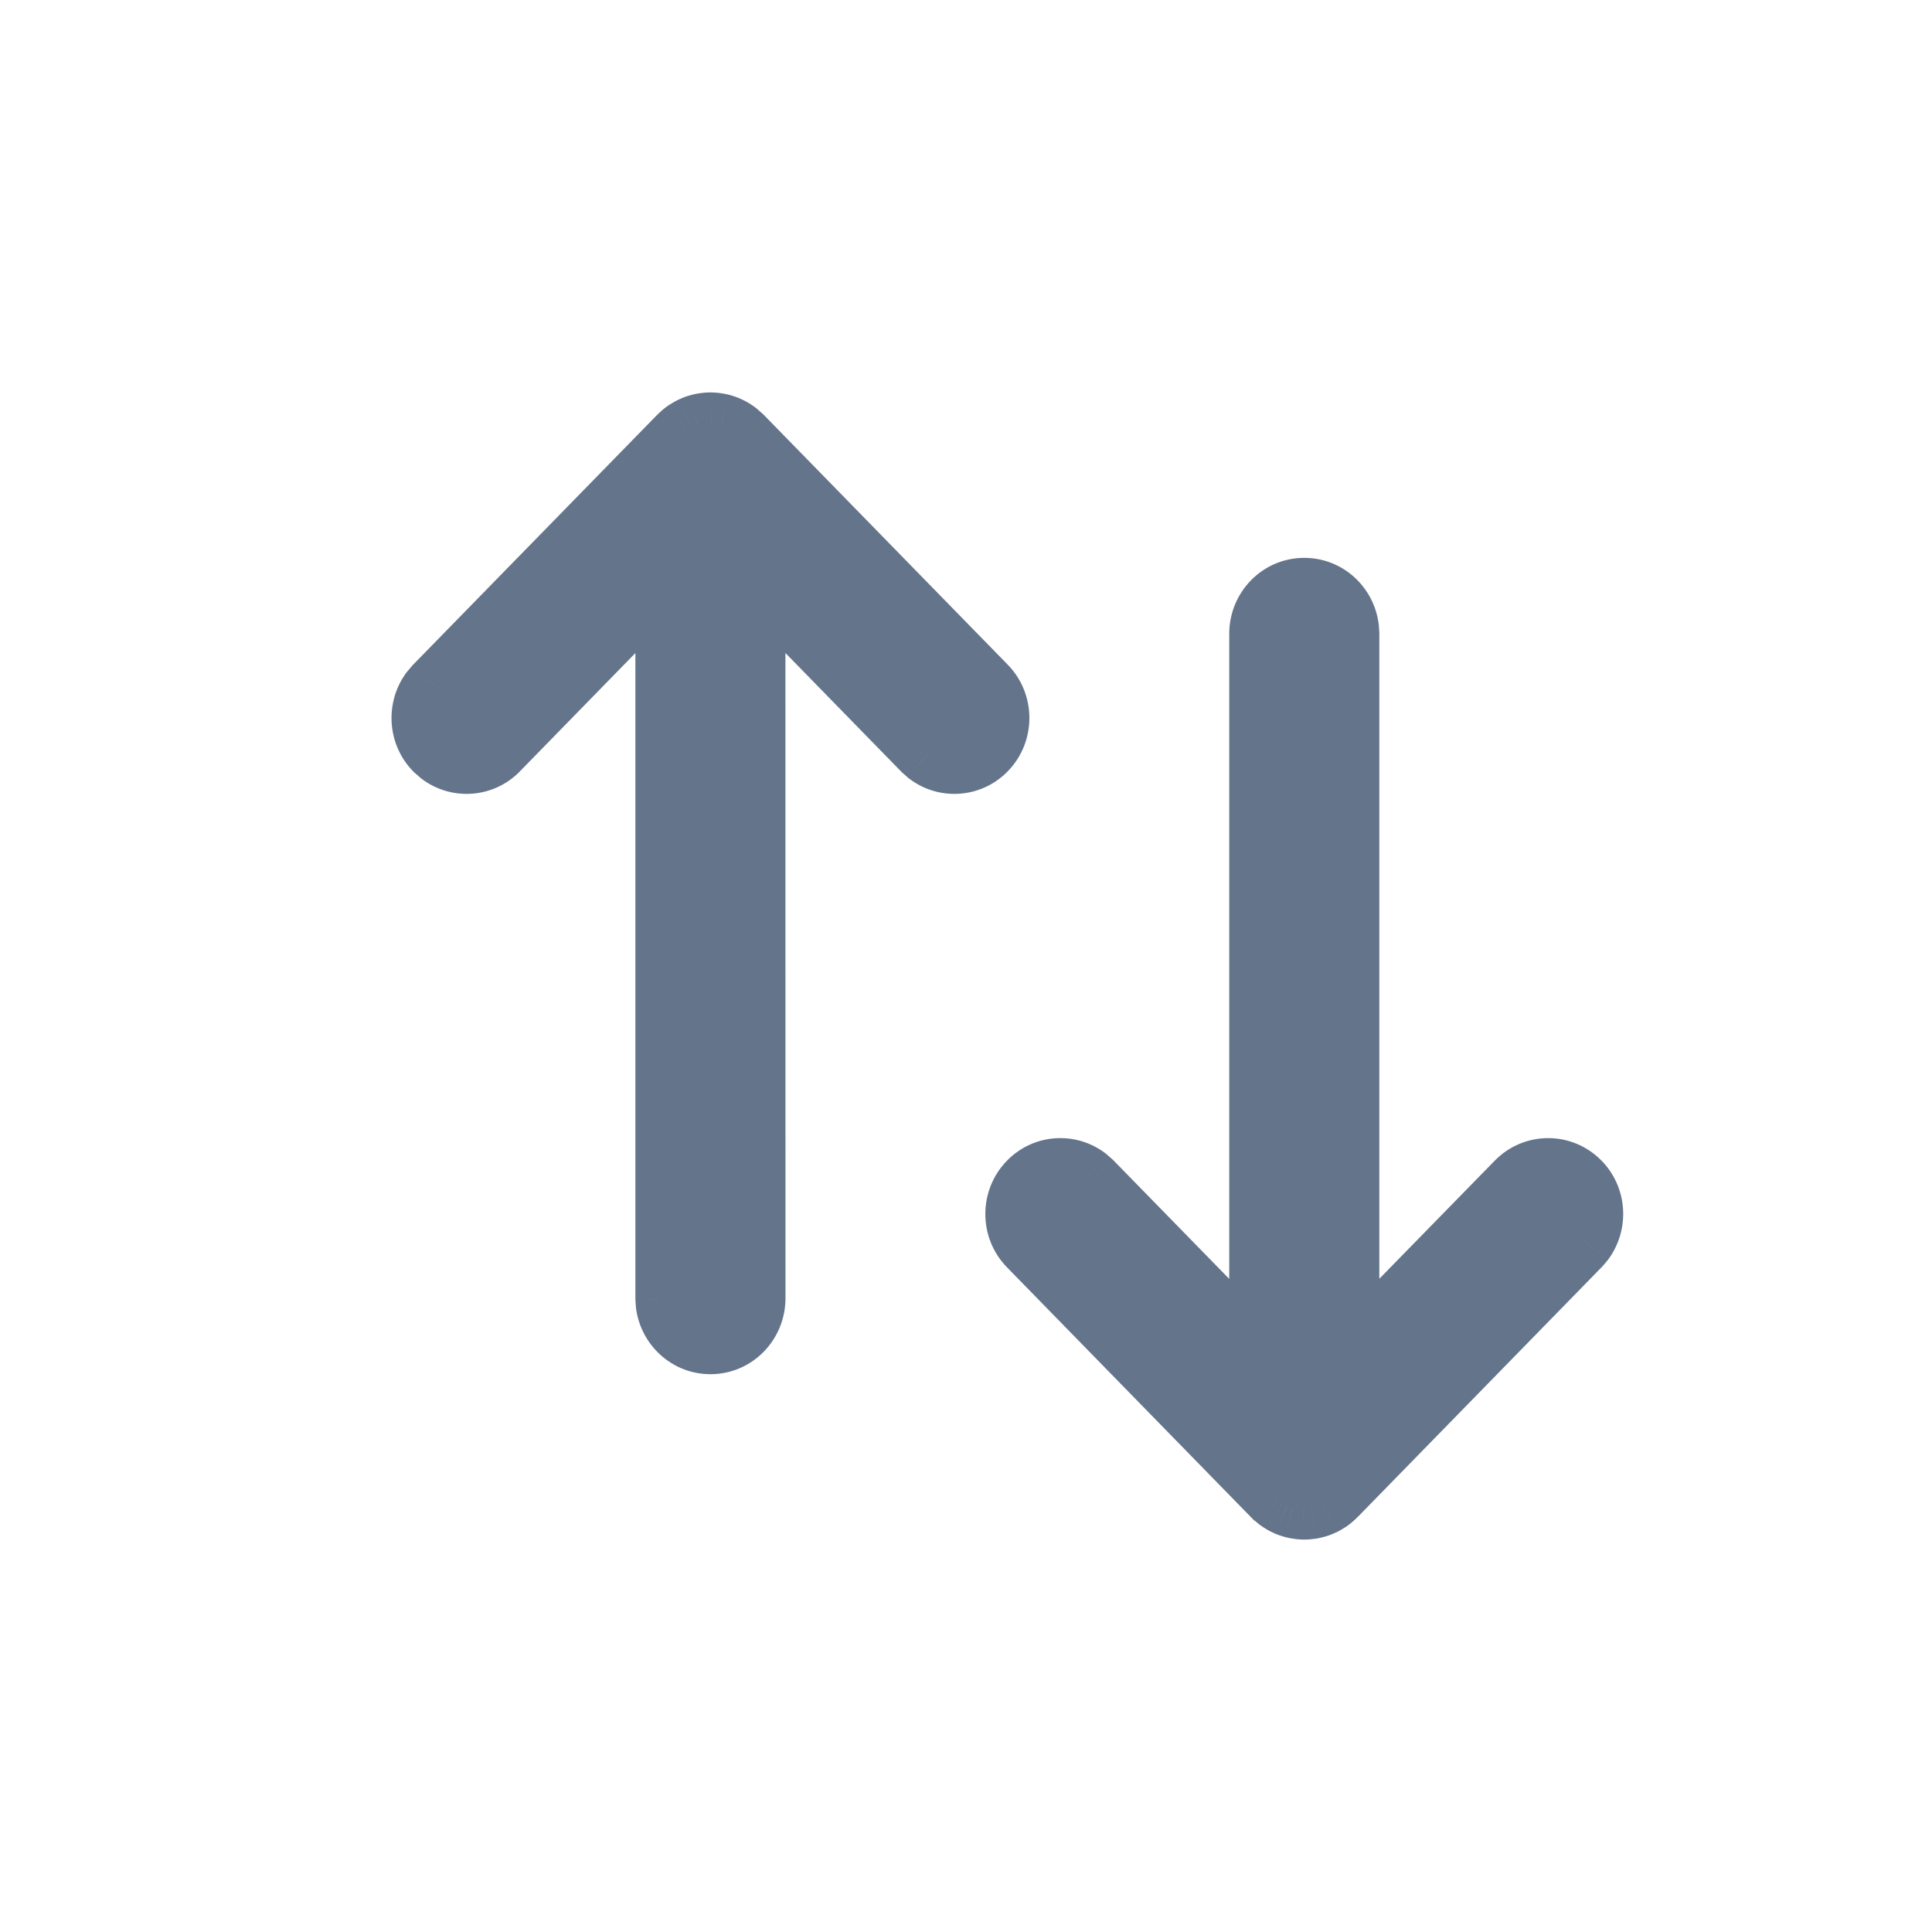 <svg width="32" height="32" viewBox="0 0 32 32" fill="none" xmlns="http://www.w3.org/2000/svg">
<path fill-rule="evenodd" clip-rule="evenodd" d="M11.782 7L11.767 7L11.766 7C11.761 7 11.757 7 11.752 7C11.728 7.001 11.705 7.002 11.682 7.005C11.674 7.006 11.667 7.007 11.659 7.008C11.655 7.009 11.65 7.009 11.646 7.01C11.625 7.013 11.605 7.018 11.585 7.023C11.576 7.026 11.567 7.028 11.559 7.03C11.555 7.031 11.552 7.032 11.549 7.033C11.529 7.039 11.509 7.046 11.491 7.055C11.476 7.061 11.461 7.067 11.446 7.074C11.432 7.081 11.417 7.089 11.403 7.098C11.387 7.106 11.372 7.116 11.358 7.125C11.316 7.153 11.277 7.186 11.241 7.223L7.201 11.358L7.129 11.443C6.914 11.74 6.939 12.161 7.204 12.429L7.287 12.502C7.578 12.721 7.991 12.696 8.254 12.426L11.024 9.59L11.024 21.503L11.031 21.606C11.08 21.976 11.391 22.261 11.767 22.261C12.178 22.261 12.51 21.922 12.51 21.503L12.509 9.589L15.28 12.426L15.364 12.5C15.654 12.72 16.067 12.697 16.331 12.429C16.622 12.134 16.623 11.654 16.334 11.358L12.294 7.223L12.21 7.149C12.197 7.139 12.184 7.13 12.171 7.122C12.161 7.115 12.15 7.109 12.14 7.102C12.137 7.1 12.135 7.099 12.132 7.097C12.116 7.088 12.101 7.08 12.085 7.073C12.074 7.068 12.063 7.063 12.052 7.058C12.049 7.056 12.047 7.055 12.044 7.054C12.025 7.047 12.007 7.04 11.987 7.034C11.978 7.031 11.97 7.029 11.961 7.026C11.957 7.025 11.953 7.024 11.95 7.023C11.928 7.017 11.907 7.013 11.886 7.01C11.873 7.008 11.859 7.006 11.845 7.005L11.854 7.005C11.83 7.002 11.806 7 11.782 7ZM22.339 10.394C22.29 10.024 21.979 9.74 21.603 9.74C21.192 9.74 20.86 10.078 20.86 10.497L20.86 22.41L18.09 19.574L18.006 19.5C17.716 19.28 17.303 19.303 17.039 19.571C16.748 19.866 16.747 20.346 17.036 20.642L21.076 24.777L21.077 24.778C21.101 24.802 21.125 24.824 21.151 24.844L21.16 24.851C21.171 24.859 21.182 24.867 21.193 24.874C21.208 24.884 21.223 24.894 21.238 24.903C21.255 24.913 21.272 24.922 21.289 24.929C21.295 24.932 21.301 24.934 21.307 24.937C21.312 24.94 21.317 24.942 21.323 24.945C21.343 24.953 21.364 24.961 21.386 24.967C21.397 24.97 21.408 24.974 21.42 24.977C21.441 24.982 21.462 24.987 21.484 24.99C21.497 24.992 21.511 24.994 21.525 24.995L21.516 24.995C21.54 24.998 21.564 25 21.588 25L21.603 25H21.604C21.608 25 21.613 25 21.617 25C21.641 25 21.665 24.998 21.69 24.994C21.696 24.994 21.702 24.993 21.707 24.992C21.712 24.992 21.717 24.991 21.721 24.991C21.743 24.987 21.764 24.982 21.786 24.976C21.798 24.973 21.81 24.97 21.821 24.967C21.841 24.961 21.86 24.954 21.879 24.945C21.894 24.939 21.909 24.933 21.924 24.926C21.938 24.919 21.953 24.911 21.967 24.902C21.983 24.894 21.997 24.884 22.012 24.875C22.053 24.847 22.093 24.814 22.129 24.777L26.169 20.642L26.241 20.557C26.456 20.26 26.431 19.839 26.166 19.571C25.875 19.276 25.405 19.277 25.116 19.574L22.346 22.408L22.346 10.497L22.339 10.394Z" fill="#64748B"/>
<path d="M11.767 7L11.768 7.5L11.775 7.5L11.782 7.5L11.767 7ZM11.782 7L11.791 6.5L11.779 6.5L11.767 6.5L11.782 7ZM11.766 7L11.765 6.5L11.765 6.5L11.766 7ZM11.752 7L11.795 6.502L11.768 6.5L11.742 6.5L11.752 7ZM11.682 7.005L11.74 7.502L11.751 7.501L11.682 7.005ZM11.659 7.008L11.725 7.504L11.725 7.504L11.659 7.008ZM11.646 7.01L11.583 6.514L11.573 6.515L11.563 6.517L11.646 7.01ZM11.585 7.023L11.71 7.508L11.72 7.505L11.585 7.023ZM11.559 7.03L11.692 7.512L11.692 7.512L11.559 7.03ZM11.549 7.033L11.417 6.551L11.408 6.553L11.399 6.556L11.549 7.033ZM11.491 7.055L11.68 7.518L11.691 7.513L11.491 7.055ZM11.446 7.074L11.241 6.618L11.234 6.621L11.227 6.625L11.446 7.074ZM11.403 7.098L11.652 7.531L11.658 7.527L11.665 7.524L11.403 7.098ZM11.358 7.125L11.09 6.703L11.078 6.71L11.358 7.125ZM11.241 7.223L11.598 7.572L11.599 7.572L11.241 7.223ZM7.201 11.358L6.843 11.009L6.831 11.022L6.819 11.036L7.201 11.358ZM7.129 11.443L6.747 11.121L6.735 11.135L6.724 11.15L7.129 11.443ZM7.204 12.429L6.847 12.78L6.86 12.793L6.874 12.805L7.204 12.429ZM7.287 12.502L6.958 12.878L6.972 12.89L6.986 12.901L7.287 12.502ZM8.254 12.426L8.612 12.776L8.612 12.775L8.254 12.426ZM11.024 9.59L11.524 9.59L11.524 8.362L10.666 9.241L11.024 9.59ZM11.024 21.503L10.524 21.503L10.524 21.52L10.525 21.536L11.024 21.503ZM11.031 21.606L10.532 21.639L10.533 21.656L10.535 21.672L11.031 21.606ZM12.51 21.503H13.01V21.503L12.51 21.503ZM12.509 9.589L12.867 9.24L12.009 8.361L12.009 9.589L12.509 9.589ZM15.28 12.426L14.923 12.776L14.935 12.789L14.949 12.801L15.28 12.426ZM15.364 12.5L15.032 12.874L15.046 12.887L15.061 12.898L15.364 12.5ZM16.331 12.429L15.975 12.078L15.975 12.078L16.331 12.429ZM16.334 11.358L15.976 11.707L15.976 11.707L16.334 11.358ZM12.294 7.223L12.652 6.873L12.639 6.86L12.625 6.848L12.294 7.223ZM12.21 7.149L12.541 6.774L12.527 6.762L12.513 6.751L12.21 7.149ZM12.171 7.122L11.895 7.539L11.903 7.544L11.912 7.55L12.171 7.122ZM12.14 7.102L12.405 6.678L12.405 6.678L12.14 7.102ZM12.132 7.097L12.398 6.674L12.389 6.668L12.381 6.664L12.132 7.097ZM12.085 7.073L11.867 7.523L11.875 7.527L11.883 7.53L12.085 7.073ZM12.052 7.058L11.845 7.513L11.845 7.513L12.052 7.058ZM12.044 7.054L12.251 6.599L12.242 6.595L12.233 6.591L12.044 7.054ZM11.987 7.034L11.837 7.511L11.849 7.515L11.987 7.034ZM11.961 7.026L12.103 6.547L12.103 6.547L11.961 7.026ZM11.95 7.023L12.093 6.544L12.084 6.541L12.074 6.539L11.95 7.023ZM11.886 7.01L11.805 7.504L11.817 7.505L11.886 7.01ZM11.845 7.005L11.872 6.505L11.792 7.502L11.845 7.005ZM11.854 7.005L11.828 7.504L11.913 6.509L11.854 7.005ZM22.339 10.394L22.838 10.361L22.837 10.344L22.834 10.328L22.339 10.394ZM20.86 10.497L21.36 10.497V10.497H20.86ZM20.86 22.41L20.502 22.759L21.36 23.637L21.36 22.41L20.86 22.41ZM18.09 19.574L18.447 19.224L18.434 19.211L18.421 19.199L18.09 19.574ZM18.006 19.5L18.337 19.126L18.324 19.113L18.309 19.102L18.006 19.5ZM17.039 19.571L16.683 19.22L16.683 19.22L17.039 19.571ZM17.036 20.642L17.394 20.293L17.394 20.293L17.036 20.642ZM21.076 24.777L20.718 25.127L20.773 25.183L20.842 25.219L21.076 24.777ZM21.077 24.778L21.434 24.428L21.38 24.372L21.311 24.336L21.077 24.778ZM21.151 24.844L21.476 24.464L21.468 24.457L21.459 24.45L21.151 24.844ZM21.16 24.851L20.835 25.231L20.845 25.24L20.856 25.248L21.16 24.851ZM21.193 24.874L21.473 24.46L21.464 24.454L21.455 24.448L21.193 24.874ZM21.238 24.903L20.975 25.328L20.982 25.332L20.989 25.336L21.238 24.903ZM21.289 24.929L21.503 24.477L21.497 24.474L21.489 24.471L21.289 24.929ZM21.307 24.937L21.099 25.392L21.099 25.392L21.307 24.937ZM21.323 24.945L21.11 25.397L21.12 25.402L21.131 25.407L21.323 24.945ZM21.386 24.967L21.535 24.489L21.523 24.486L21.386 24.967ZM21.42 24.977L21.274 25.455L21.284 25.458L21.294 25.461L21.42 24.977ZM21.484 24.99L21.565 24.496L21.553 24.495L21.484 24.99ZM21.525 24.995L21.498 25.495L21.578 24.498L21.525 24.995ZM21.516 24.995L21.542 24.496L21.456 25.491L21.516 24.995ZM21.588 25L21.578 25.5L21.591 25.5L21.604 25.5L21.588 25ZM21.603 25V24.5H21.595L21.587 24.5L21.603 25ZM21.604 25V25.5H21.604L21.604 25ZM21.617 25L21.565 25.497L21.596 25.5L21.627 25.5L21.617 25ZM21.69 24.994L21.631 24.498L21.62 24.499L21.69 24.994ZM21.707 24.992L21.643 24.496L21.643 24.496L21.707 24.992ZM21.721 24.991L21.778 25.487L21.79 25.486L21.802 25.484L21.721 24.991ZM21.786 24.976L21.66 24.492L21.652 24.495L21.786 24.976ZM21.821 24.967L21.953 25.449L21.962 25.447L21.97 25.444L21.821 24.967ZM21.879 24.945L21.69 24.482L21.68 24.487L21.879 24.945ZM21.924 24.926L22.128 25.382L22.136 25.379L22.143 25.376L21.924 24.926ZM21.967 24.902L21.718 24.469L21.711 24.473L21.705 24.477L21.967 24.902ZM22.012 24.875L22.28 25.297L22.292 25.29L22.012 24.875ZM22.129 24.777L21.771 24.428L21.771 24.428L22.129 24.777ZM26.169 20.642L26.526 20.991L26.539 20.978L26.551 20.964L26.169 20.642ZM26.241 20.557L26.623 20.879L26.635 20.865L26.645 20.85L26.241 20.557ZM26.166 19.571L26.523 19.22L26.522 19.22L26.166 19.571ZM25.116 19.574L25.473 19.923L25.473 19.923L25.116 19.574ZM22.346 22.408L21.846 22.408L21.846 23.634L22.703 22.757L22.346 22.408ZM22.346 10.497L22.846 10.497V10.48L22.845 10.464L22.346 10.497ZM11.782 7.5L11.796 7.5L11.767 6.5L11.753 6.501L11.782 7.5ZM11.766 7.5L11.768 7.5L11.767 6.5L11.765 6.5L11.766 7.5ZM11.708 7.498C11.739 7.501 11.765 7.5 11.766 7.5L11.765 6.5C11.762 6.5 11.765 6.5 11.77 6.5C11.775 6.501 11.784 6.501 11.795 6.502L11.708 7.498ZM11.751 7.501C11.751 7.501 11.755 7.5 11.762 7.5L11.742 6.5C11.702 6.501 11.659 6.504 11.613 6.51L11.751 7.501ZM11.725 7.504C11.733 7.503 11.737 7.502 11.74 7.502L11.624 6.509C11.612 6.51 11.601 6.512 11.594 6.513L11.725 7.504ZM11.709 7.506C11.715 7.505 11.721 7.504 11.725 7.504L11.594 6.513C11.589 6.513 11.586 6.514 11.583 6.514L11.709 7.506ZM11.72 7.505C11.72 7.505 11.722 7.504 11.729 7.503L11.563 6.517C11.529 6.523 11.491 6.53 11.45 6.542L11.72 7.505ZM11.692 7.512C11.701 7.51 11.706 7.509 11.71 7.508L11.461 6.539C11.447 6.543 11.433 6.546 11.425 6.549L11.692 7.512ZM11.681 7.515C11.685 7.514 11.689 7.513 11.692 7.512L11.425 6.549C11.422 6.55 11.419 6.55 11.417 6.551L11.681 7.515ZM11.691 7.513C11.689 7.513 11.691 7.512 11.698 7.51L11.399 6.556C11.367 6.566 11.329 6.579 11.29 6.596L11.691 7.513ZM11.652 7.53C11.667 7.523 11.674 7.52 11.68 7.517L11.301 6.592C11.277 6.602 11.255 6.612 11.241 6.618L11.652 7.53ZM11.665 7.524L11.665 7.523L11.227 6.625C11.203 6.637 11.173 6.652 11.141 6.672L11.665 7.524ZM11.626 7.547C11.638 7.539 11.646 7.534 11.652 7.531L11.153 6.664C11.129 6.678 11.106 6.692 11.09 6.703L11.626 7.547ZM11.599 7.572C11.611 7.559 11.624 7.549 11.637 7.54L11.078 6.71C11.009 6.757 10.943 6.812 10.883 6.874L11.599 7.572ZM7.559 11.707L11.598 7.572L10.883 6.873L6.843 11.009L7.559 11.707ZM7.511 11.765L7.583 11.681L6.819 11.036L6.747 11.121L7.511 11.765ZM7.56 12.078C7.47 11.987 7.46 11.839 7.534 11.736L6.724 11.15C6.369 11.641 6.408 12.334 6.847 12.78L7.56 12.078ZM7.616 12.126L7.533 12.053L6.874 12.805L6.958 12.878L7.616 12.126ZM7.897 12.077C7.811 12.165 7.68 12.172 7.588 12.102L6.986 12.901C7.476 13.27 8.171 13.227 8.612 12.776L7.897 12.077ZM10.666 9.241L7.896 12.077L8.612 12.775L11.381 9.939L10.666 9.241ZM11.524 21.503L11.524 9.59L10.524 9.59L10.524 21.503L11.524 21.503ZM11.53 21.573L11.523 21.471L10.525 21.536L10.532 21.639L11.53 21.573ZM11.767 21.761C11.652 21.761 11.544 21.672 11.527 21.54L10.535 21.672C10.616 22.279 11.13 22.761 11.767 22.761V21.761ZM12.01 21.503C12.01 21.654 11.893 21.761 11.767 21.761V22.761C12.463 22.761 13.01 22.189 13.01 21.503H12.01ZM12.009 9.589L12.01 21.503L13.01 21.503L13.009 9.589L12.009 9.589ZM15.638 12.077L12.867 9.24L12.152 9.938L14.923 12.776L15.638 12.077ZM15.695 12.125L15.611 12.052L14.949 12.801L15.032 12.874L15.695 12.125ZM15.975 12.078C15.889 12.165 15.758 12.172 15.666 12.102L15.061 12.898C15.549 13.269 16.244 13.229 16.687 12.78L15.975 12.078ZM15.976 11.707C16.075 11.809 16.075 11.977 15.975 12.078L16.687 12.78C17.169 12.291 17.171 11.5 16.691 11.009L15.976 11.707ZM11.936 7.572L15.976 11.707L16.691 11.009L12.652 6.873L11.936 7.572ZM11.879 7.524L11.963 7.598L12.625 6.848L12.541 6.774L11.879 7.524ZM11.912 7.55C11.908 7.547 11.906 7.546 11.905 7.545C11.905 7.545 11.906 7.546 11.908 7.547L12.513 6.751C12.492 6.735 12.463 6.715 12.43 6.694L11.912 7.55ZM11.875 7.526C11.886 7.533 11.891 7.536 11.895 7.539L12.447 6.705C12.431 6.694 12.415 6.684 12.405 6.678L11.875 7.526ZM11.866 7.52C11.869 7.522 11.872 7.524 11.875 7.526L12.405 6.678C12.402 6.677 12.4 6.675 12.398 6.674L11.866 7.52ZM11.883 7.53L11.883 7.531L12.381 6.664C12.355 6.649 12.323 6.631 12.286 6.615L11.883 7.53ZM11.845 7.513C11.857 7.518 11.863 7.521 11.867 7.523L12.302 6.622C12.284 6.614 12.268 6.607 12.258 6.602L11.845 7.513ZM11.837 7.509C11.84 7.511 11.843 7.512 11.845 7.513L12.258 6.602C12.255 6.601 12.253 6.6 12.251 6.599L11.837 7.509ZM11.849 7.515C11.848 7.514 11.849 7.515 11.855 7.517L12.233 6.591C12.202 6.578 12.165 6.565 12.125 6.554L11.849 7.515ZM11.82 7.506C11.829 7.509 11.833 7.51 11.837 7.511L12.137 6.557C12.124 6.553 12.111 6.549 12.103 6.547L11.82 7.506ZM11.806 7.502C11.811 7.503 11.816 7.505 11.82 7.506L12.103 6.547C12.099 6.546 12.096 6.545 12.093 6.544L11.806 7.502ZM11.817 7.505C11.816 7.505 11.818 7.505 11.825 7.507L12.074 6.539C12.039 6.53 11.999 6.521 11.955 6.515L11.817 7.505ZM11.792 7.502C11.797 7.502 11.801 7.503 11.805 7.503L11.967 6.517C11.944 6.513 11.921 6.51 11.898 6.507L11.792 7.502ZM11.88 6.506L11.872 6.505L11.819 7.504L11.828 7.504L11.88 6.506ZM11.772 7.5C11.78 7.5 11.787 7.501 11.795 7.502L11.913 6.509C11.873 6.504 11.832 6.501 11.791 6.5L11.772 7.5ZM21.603 10.239C21.718 10.239 21.826 10.328 21.843 10.46L22.834 10.328C22.754 9.72 22.24 9.24 21.603 9.24V10.239ZM21.36 10.497C21.36 10.346 21.477 10.239 21.603 10.239V9.24C20.907 9.24 20.36 9.811 20.36 10.497H21.36ZM21.36 22.41L21.36 10.497L20.36 10.497L20.36 22.41L21.36 22.41ZM17.732 19.923L20.502 22.759L21.217 22.06L18.447 19.224L17.732 19.923ZM17.675 19.875L17.759 19.948L18.421 19.199L18.337 19.126L17.675 19.875ZM17.395 19.922C17.481 19.835 17.611 19.828 17.704 19.898L18.309 19.102C17.82 18.731 17.125 18.771 16.683 19.22L17.395 19.922ZM17.394 20.293C17.295 20.191 17.295 20.023 17.395 19.922L16.683 19.22C16.201 19.709 16.199 20.5 16.679 20.991L17.394 20.293ZM21.434 24.428L17.394 20.293L16.679 20.991L20.718 25.127L21.434 24.428ZM21.311 24.336L21.31 24.335L20.842 25.219L20.843 25.22L21.311 24.336ZM21.459 24.45C21.451 24.443 21.442 24.436 21.434 24.428L20.721 25.128C20.759 25.167 20.8 25.204 20.844 25.238L21.459 24.45ZM21.484 24.471L21.476 24.464L20.827 25.224L20.835 25.231L21.484 24.471ZM21.455 24.448C21.459 24.451 21.461 24.452 21.463 24.453C21.464 24.454 21.464 24.454 21.463 24.453L20.856 25.248C20.876 25.263 20.901 25.282 20.932 25.301L21.455 24.448ZM21.501 24.477C21.486 24.469 21.479 24.464 21.473 24.46L20.914 25.289C20.937 25.305 20.959 25.318 20.975 25.328L21.501 24.477ZM21.489 24.471C21.492 24.472 21.493 24.473 21.492 24.472C21.492 24.472 21.49 24.471 21.487 24.47L20.989 25.336C21.017 25.352 21.05 25.37 21.089 25.387L21.489 24.471ZM21.515 24.483C21.508 24.48 21.506 24.478 21.503 24.477L21.075 25.381C21.084 25.385 21.093 25.39 21.099 25.392L21.515 24.483ZM21.535 24.492C21.527 24.488 21.52 24.485 21.515 24.483L21.099 25.392C21.104 25.395 21.107 25.396 21.11 25.397L21.535 24.492ZM21.523 24.486C21.523 24.486 21.52 24.485 21.514 24.483L21.131 25.407C21.166 25.421 21.206 25.436 21.249 25.448L21.523 24.486ZM21.565 24.498C21.535 24.489 21.549 24.494 21.535 24.49L21.237 25.444C21.246 25.447 21.255 25.45 21.261 25.451C21.268 25.453 21.271 25.454 21.274 25.455L21.565 24.498ZM21.553 24.495C21.554 24.495 21.552 24.495 21.545 24.493L21.294 25.461C21.33 25.47 21.37 25.479 21.415 25.485L21.553 24.495ZM21.578 24.498C21.573 24.498 21.569 24.497 21.565 24.497L21.403 25.483C21.425 25.487 21.448 25.49 21.472 25.493L21.578 24.498ZM21.489 25.494L21.498 25.495L21.551 24.496L21.542 24.496L21.489 25.494ZM21.599 24.5C21.59 24.5 21.583 24.499 21.575 24.498L21.456 25.491C21.497 25.496 21.538 25.499 21.578 25.5L21.599 24.5ZM21.587 24.5L21.573 24.5L21.604 25.5L21.618 25.499L21.587 24.5ZM21.604 24.5H21.603V25.5H21.604V24.5ZM21.669 24.503C21.634 24.499 21.604 24.5 21.603 24.5L21.604 25.5C21.608 25.5 21.603 25.5 21.597 25.499C21.591 25.499 21.579 25.499 21.565 25.497L21.669 24.503ZM21.62 24.499C21.619 24.5 21.615 24.5 21.607 24.5L21.627 25.5C21.668 25.499 21.712 25.496 21.759 25.489L21.62 24.499ZM21.643 24.496C21.636 24.497 21.634 24.498 21.631 24.498L21.748 25.491C21.758 25.49 21.767 25.489 21.772 25.488L21.643 24.496ZM21.664 24.494C21.656 24.495 21.648 24.496 21.643 24.496L21.772 25.488C21.776 25.488 21.778 25.487 21.778 25.487L21.664 24.494ZM21.652 24.495C21.65 24.495 21.647 24.496 21.641 24.497L21.802 25.484C21.839 25.478 21.878 25.47 21.92 25.458L21.652 24.495ZM21.689 24.485C21.671 24.489 21.668 24.491 21.66 24.492L21.912 25.46C21.928 25.456 21.948 25.45 21.953 25.449L21.689 24.485ZM21.68 24.487C21.68 24.487 21.678 24.488 21.672 24.489L21.97 25.444C22.004 25.434 22.04 25.421 22.079 25.404L21.68 24.487ZM21.719 24.47C21.703 24.477 21.696 24.48 21.69 24.482L22.068 25.408C22.093 25.398 22.115 25.388 22.128 25.382L21.719 24.47ZM21.705 24.477L21.705 24.477L22.143 25.376C22.168 25.363 22.198 25.348 22.229 25.328L21.705 24.477ZM21.744 24.453C21.732 24.46 21.724 24.465 21.718 24.469L22.216 25.336C22.241 25.322 22.263 25.308 22.28 25.297L21.744 24.453ZM21.771 24.428C21.759 24.441 21.746 24.451 21.732 24.46L22.292 25.29C22.361 25.243 22.427 25.188 22.487 25.126L21.771 24.428ZM25.811 20.293L21.771 24.428L22.487 25.127L26.526 20.991L25.811 20.293ZM25.858 20.235L25.787 20.32L26.551 20.964L26.623 20.879L25.858 20.235ZM25.81 19.922C25.9 20.013 25.91 20.161 25.836 20.263L26.645 20.85C27.001 20.359 26.962 19.666 26.523 19.22L25.81 19.922ZM25.473 19.923C25.567 19.827 25.716 19.827 25.81 19.922L26.522 19.22C26.035 18.726 25.243 18.728 24.758 19.224L25.473 19.923ZM22.703 22.757L25.473 19.923L24.758 19.224L21.988 22.058L22.703 22.757ZM21.846 10.497L21.846 22.408L22.846 22.408L22.846 10.497L21.846 10.497ZM21.84 10.427L21.847 10.53L22.845 10.464L22.838 10.361L21.84 10.427Z" fill="#64748B"/>
</svg>
